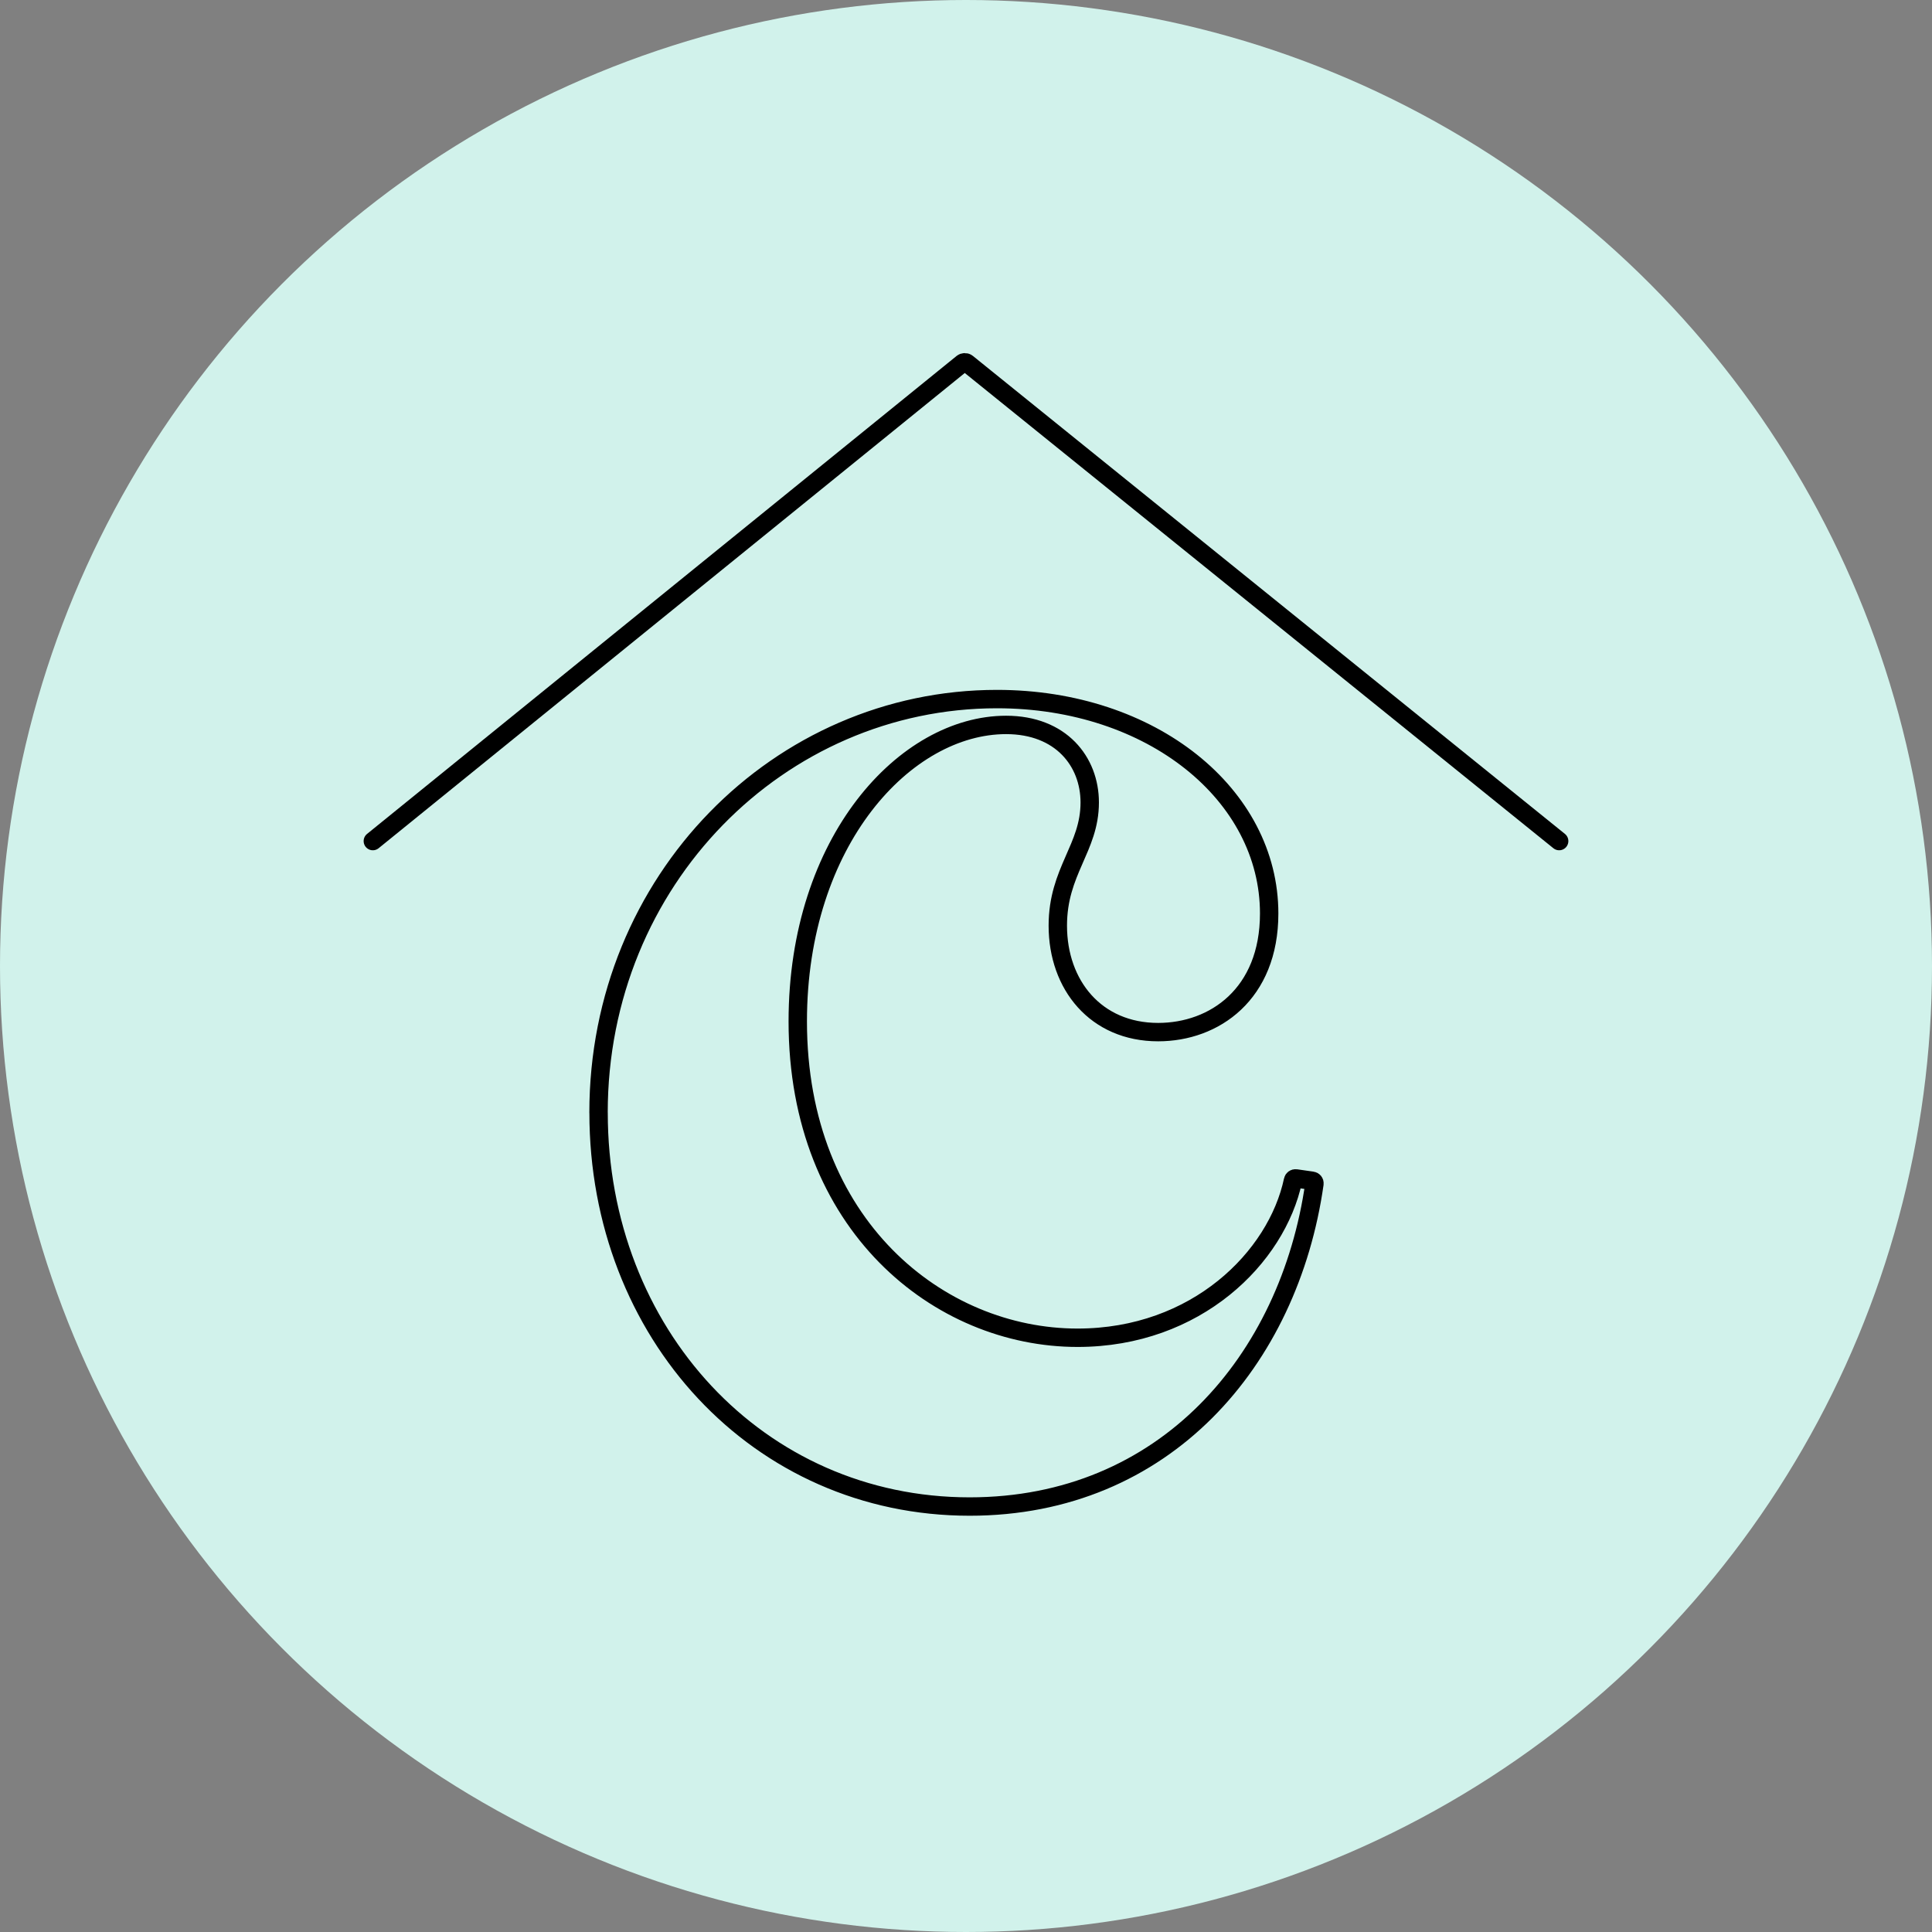 <svg viewBox="0 0 500 500" xmlns="http://www.w3.org/2000/svg" data-name="Layer 1" id="Layer_1">
  <rect x="0" y="0" width="500" height="500" fill="#808080" stroke="none"/>
  <defs>
    <style>
      .cls-1 {
        fill: none;
        stroke: #000;
        stroke-linecap: round;
        stroke-miterlimit: 10;
        stroke-width: 4.76px;
      }

      .cls-2 {
        fill: #d1f2eb;
        stroke-width: 0px;
      }
    </style>
  </defs>
  <circle r="250" cy="250" cx="250" class="cls-2"></circle>
  <path d="M154.9,287.97c0-60.21,46.83-107.05,103.11-107.05,40.14,0,70.45,24.79,70.45,55.49,0,20.86-14.17,30.7-28.73,30.7-16.14,0-25.97-12.2-25.97-27.55,0-14.17,8.26-20.07,8.26-31.88,0-10.63-7.48-20.07-21.64-20.07-25.97,0-53.92,29.91-53.92,76.74,0,52.74,36.6,81.86,72.41,81.86,30.78,0,51.54-20.83,55.76-40.73.07-.34.39-.56.73-.51l4.26.61c.36.05.61.38.56.74-6.51,45.75-38.72,83.57-89.24,83.57-54.7,0-96.03-44.87-96.03-101.93" class="cls-1"></path>
  <path d="M403.51,217.67l-153.2-123.69c-.37-.3-.89-.3-1.26,0l-152.56,123.69" class="cls-1"></path>
</svg>